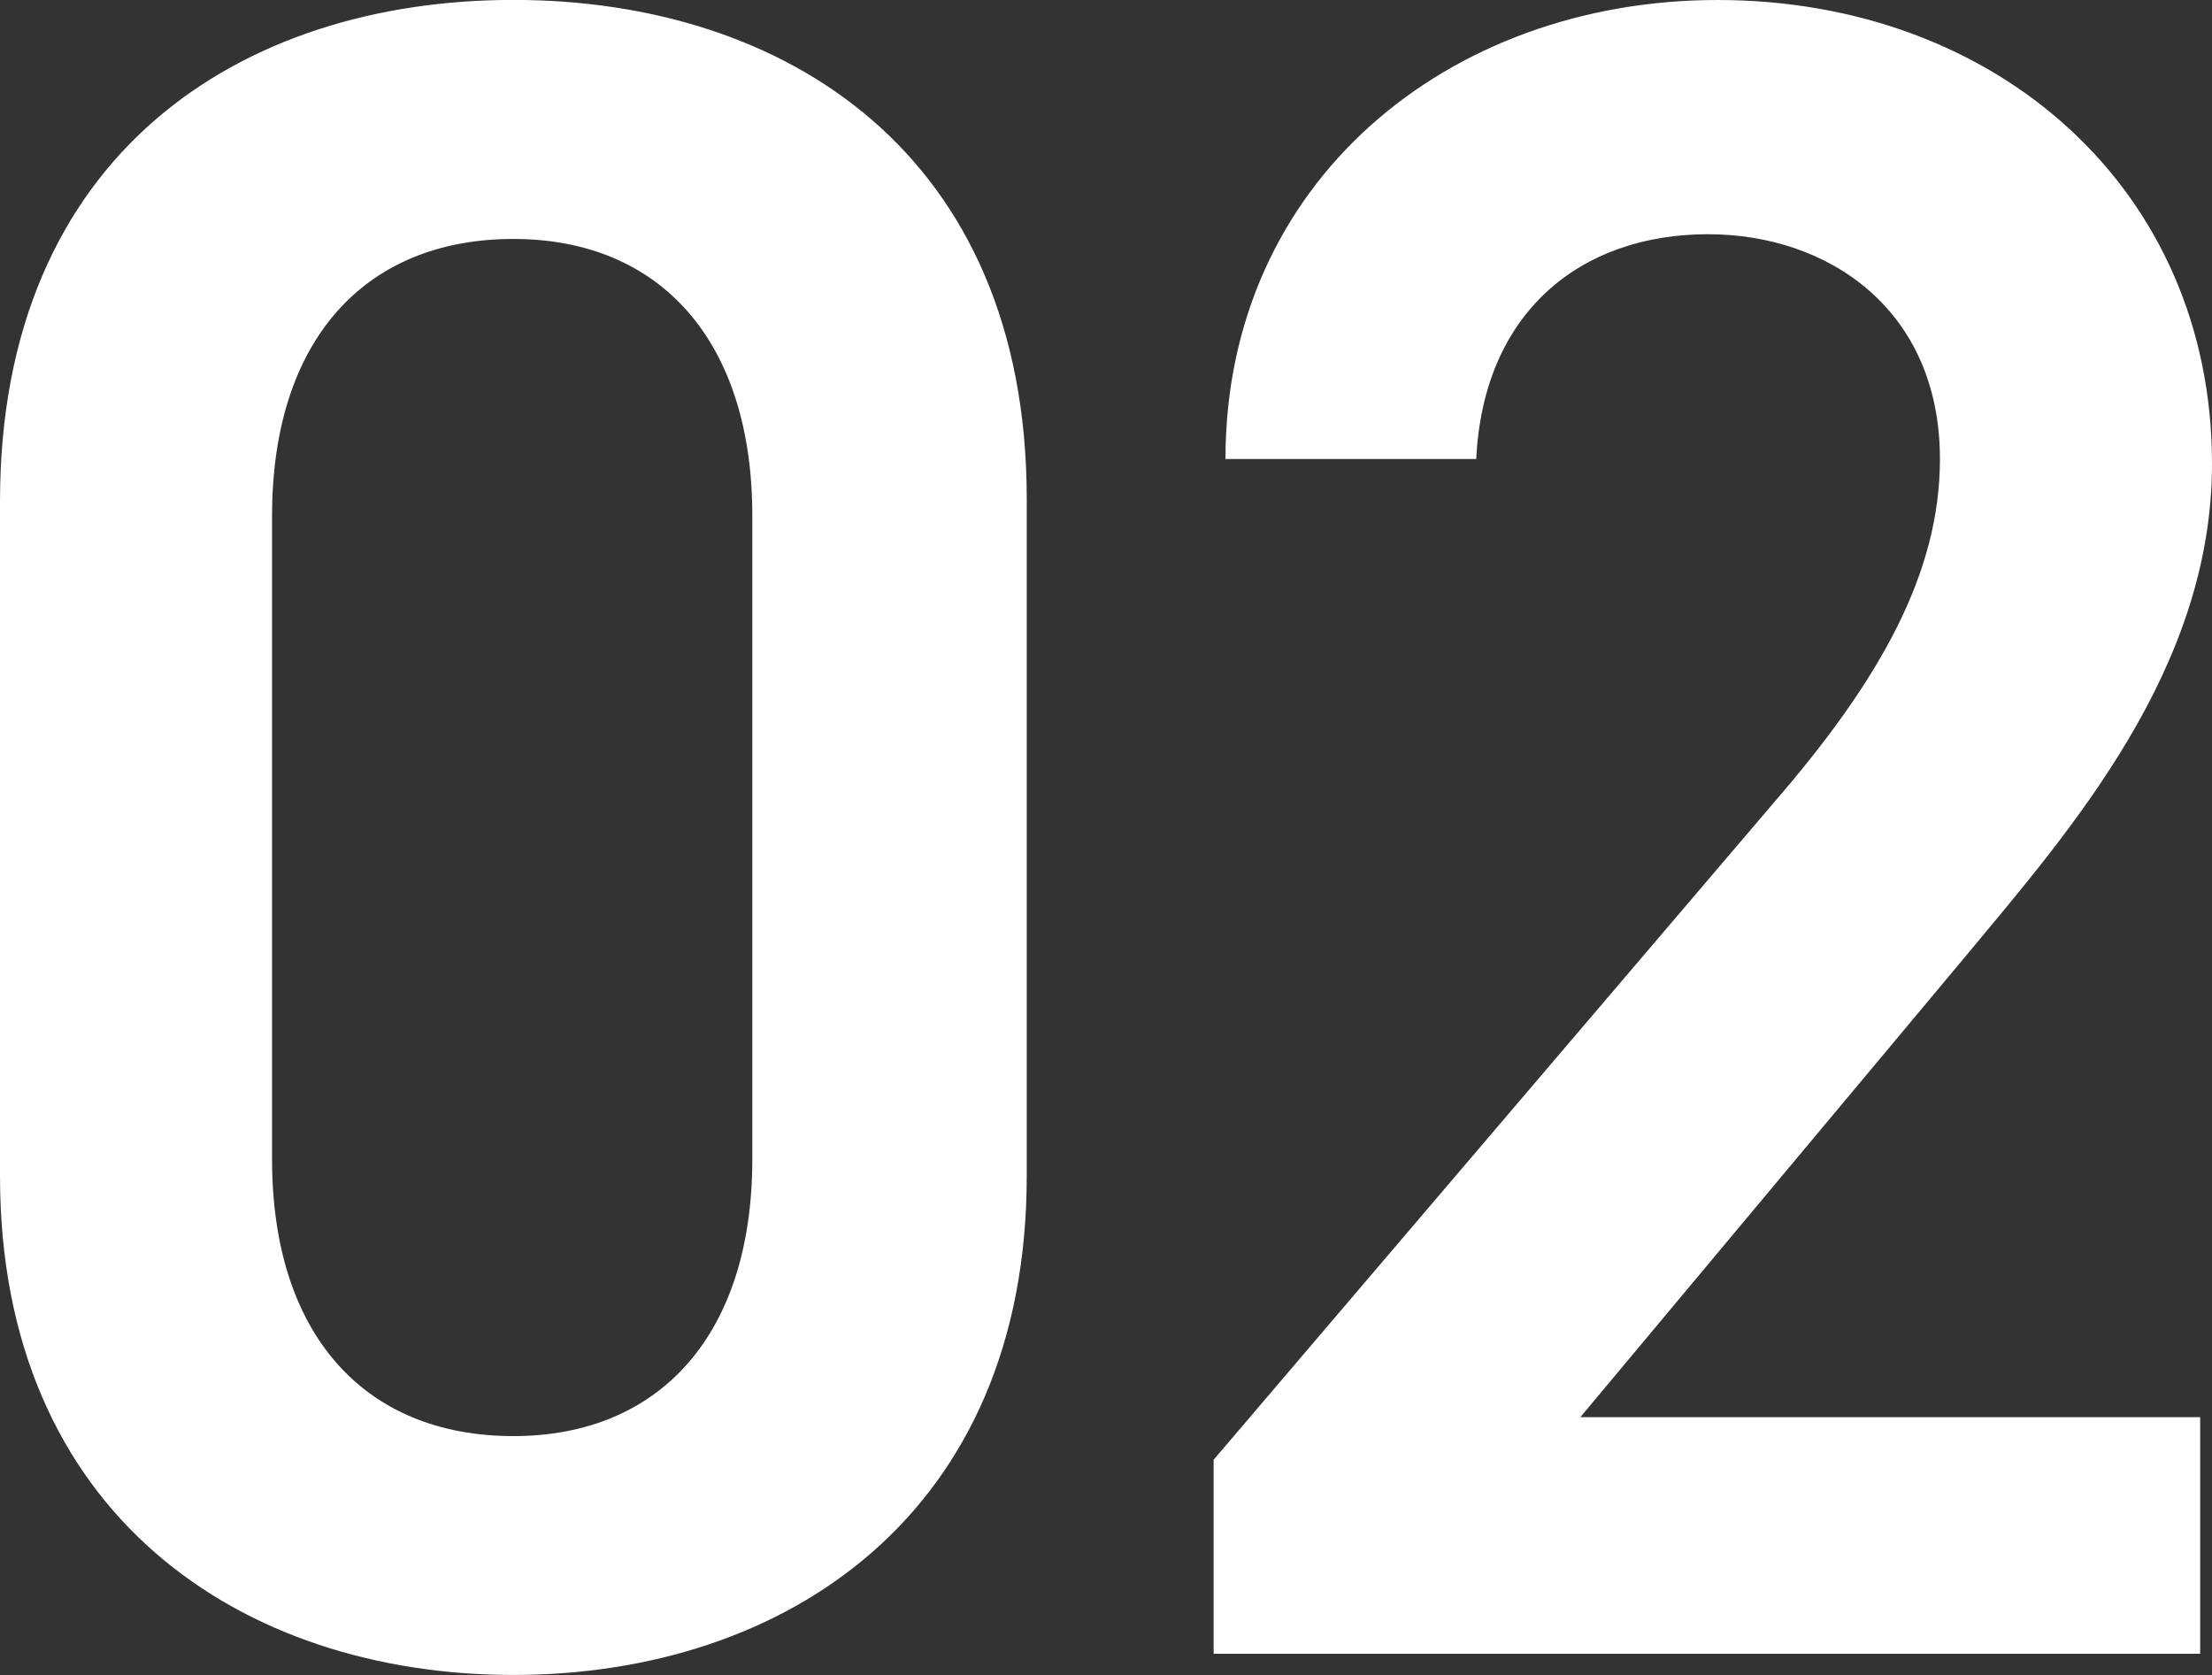 <svg xmlns="http://www.w3.org/2000/svg" width="135.575" height="102.66"><rect width="100%" height="100%" fill="#333333" stroke="none"/><path data-name="パス 34408" d="M62.93 72.065v-41.47c0-21.17-14.79-30.6-31.465-30.6S0 9.425 0 30.74v41.325c0 20.735 14.79 30.59 31.465 30.59S62.93 92.8 62.93 72.065zM46.11 31.61v39.44c0 10.73-5.655 16.965-14.645 16.965-9.135 0-14.79-6.235-14.79-16.965V31.61c0-10.73 5.655-16.965 14.79-16.965 8.99 0 14.645 6.235 14.645 16.965zm88.74 55.245H96.86l23.635-28.275c6.38-7.685 15.08-17.545 15.08-30.16 0-16.82-13.2-28.42-30.305-28.42-16.53 0-30.16 11.165-30.16 28.13h15.37c.435-8.99 6.38-13.775 14.21-13.775 7.395 0 14.21 4.64 14.21 13.775 0 6.96-3.625 13.485-10.15 21.025l-34.365 40.31v11.89h60.465z" fill="#fff"/></svg>
